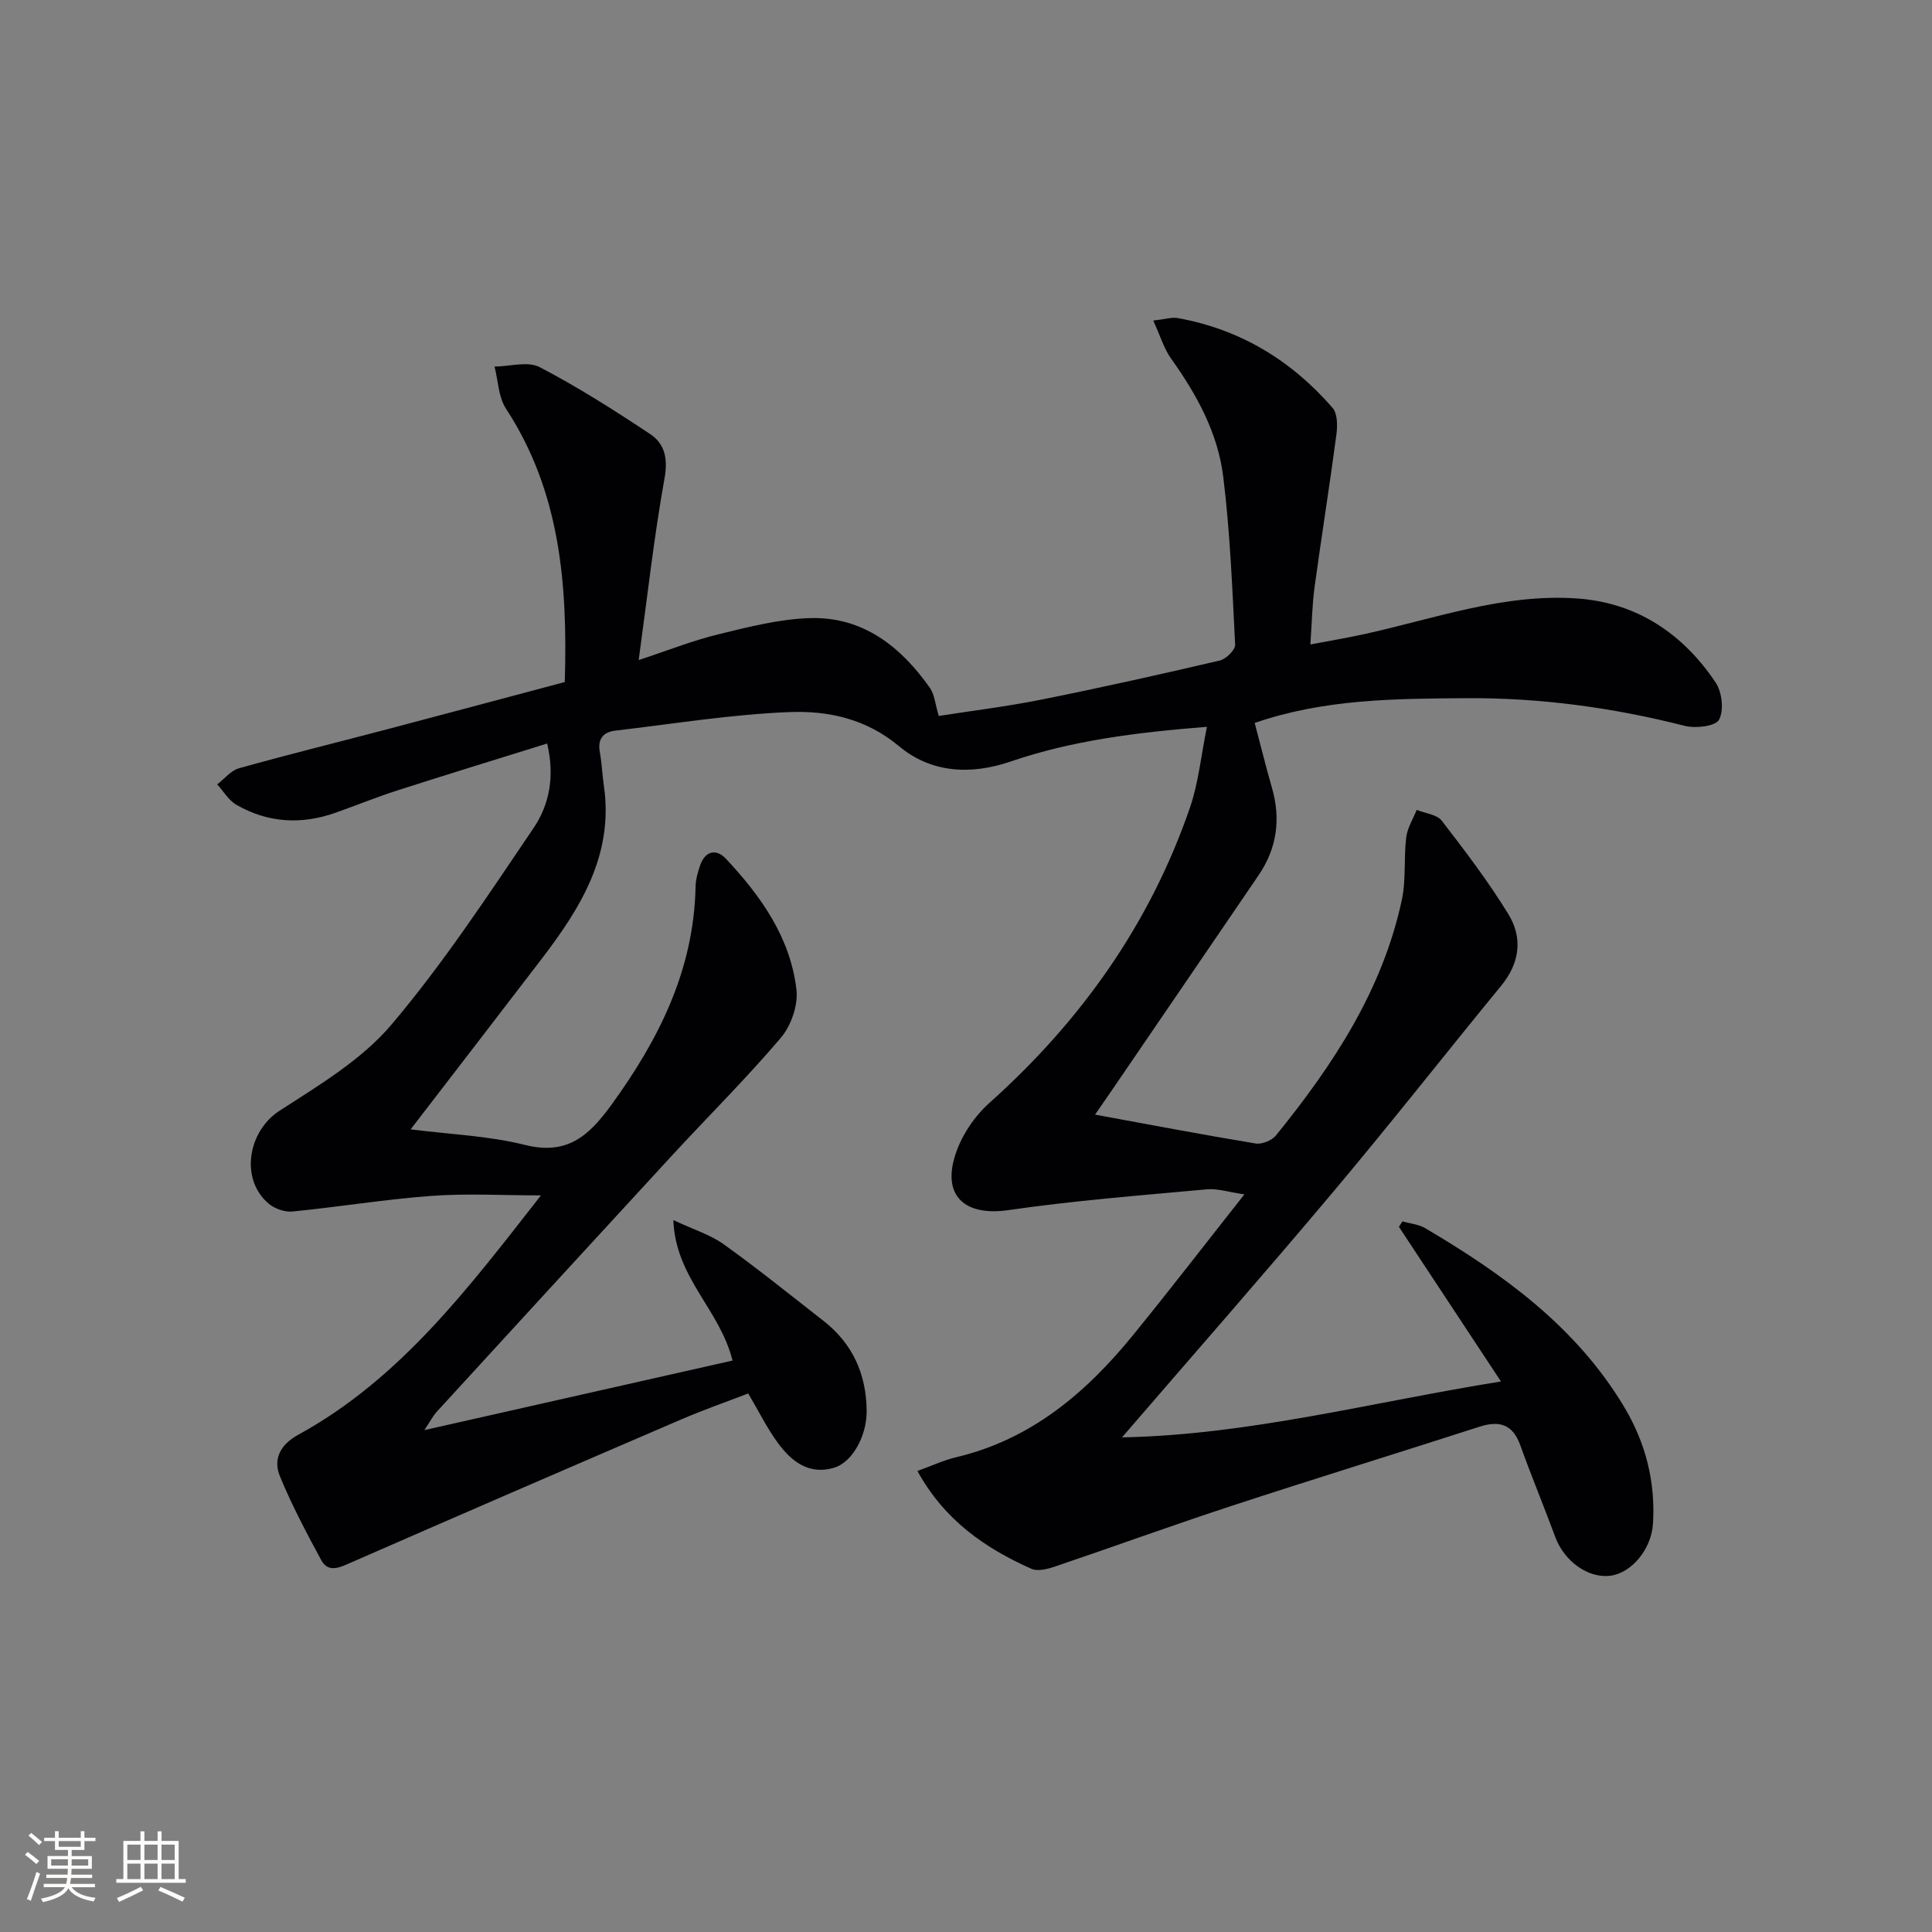 <svg enable-background="new 0 0 400 400" viewBox="0 0 400 400" xmlns="http://www.w3.org/2000/svg"><rect x="0" y="0" width="400" height="400" fill="#808080" stroke="none"/><path d="m189.94 304.55c3.05-1.1 5.46-2.24 8-2.84 15.54-3.67 26.93-13.35 36.67-25.32 7.56-9.28 14.87-18.77 23.03-29.11-3.23-.46-5.56-1.25-7.8-1.04-13.7 1.26-27.44 2.32-41.04 4.3-9.04 1.32-13.88-2.95-10.93-11.71 1.3-3.86 3.91-7.75 6.96-10.47 18.98-16.98 33.27-37.08 41.56-61.22 1.74-5.07 2.25-10.55 3.49-16.66-14.62 1.16-27.87 2.82-40.6 7.17-8.41 2.88-16.56 2.34-23.14-3.15-6.86-5.73-14.7-7.38-22.7-7.07-12.05.47-24.04 2.44-36.04 3.84-2.55.3-3.7 1.75-3.21 4.45.41 2.28.5 4.62.83 6.92 2.09 14.32-4.84 25.39-12.97 36.01-8.78 11.48-17.62 22.93-27.03 35.17 8.16 1.04 16.1 1.33 23.65 3.22 8.72 2.18 13.2-1.81 17.87-8.23 9.9-13.62 17.13-28.04 17.47-45.26.03-1.47.46-2.97.94-4.37 1.05-3.03 3.33-3.53 5.34-1.39 7.25 7.73 13.36 16.33 14.61 27.13.37 3.2-1.12 7.45-3.24 9.95-7.21 8.48-15.14 16.35-22.69 24.54-16.24 17.62-32.43 35.29-48.62 52.96-.65.71-1.09 1.6-2.49 3.72 22.13-4.99 42.96-9.7 63.8-14.4-2.62-10.61-11.81-17.08-12.25-29.09 4.21 1.98 7.68 3.04 10.46 5.04 7.03 5.04 13.77 10.48 20.6 15.81 6.05 4.72 8.89 11.01 8.96 18.64.05 5.17-2.94 10.67-6.78 11.8-5.16 1.52-8.74-1.3-11.52-5.04-2.25-3.03-3.93-6.48-6.22-10.35-4.41 1.7-9.2 3.37-13.85 5.37-22.89 9.84-45.75 19.73-68.57 29.72-2.34 1.03-4.56 2.05-6.01-.63-3.05-5.64-6.07-11.34-8.51-17.27-1.49-3.61.07-6.6 3.77-8.63 21.19-11.62 35.3-30.45 50.26-49.57-8.01 0-15.41-.43-22.74.11-9.59.71-19.12 2.29-28.7 3.23-1.6.16-3.71-.58-4.95-1.64-6.01-5.1-4.24-15.02 2.25-19.21 8.18-5.29 16.99-10.54 23.16-17.81 10.8-12.74 20.04-26.85 29.44-40.72 3.23-4.77 4.46-10.61 2.82-17.51-10.64 3.32-20.88 6.45-31.07 9.73-4.27 1.37-8.43 3.07-12.66 4.57-7.1 2.53-14.06 2.16-20.61-1.62-1.6-.92-2.66-2.79-3.97-4.22 1.49-1.14 2.83-2.87 4.51-3.34 10.38-2.9 20.85-5.48 31.28-8.23 12.02-3.17 24.03-6.39 36.17-9.62.61-20.29-.94-39.42-12.18-56.61-1.56-2.39-1.61-5.78-2.36-8.7 3.15-.03 6.88-1.17 9.34.11 7.9 4.11 15.46 8.93 22.88 13.86 3.03 2.01 3.71 5.08 2.97 9.19-2.17 12.04-3.51 24.23-5.35 37.6 6.05-1.99 11.21-4.05 16.57-5.35 6.25-1.52 12.63-3.17 18.99-3.34 10.9-.29 18.71 5.9 24.74 14.45.95 1.35 1.07 3.28 1.83 5.81 6.69-1.05 14.03-1.94 21.27-3.39 12.35-2.47 24.65-5.22 36.92-8.09 1.29-.3 3.22-2.2 3.17-3.27-.58-11.61-1.04-23.25-2.46-34.77-1.11-9.03-5.46-17-10.76-24.41-1.53-2.13-2.29-4.81-3.73-7.93 2.52-.28 3.84-.73 5.04-.52 12.93 2.31 23.55 8.76 32.08 18.59 1.05 1.21 1.04 3.75.79 5.58-1.39 10.51-3.07 20.99-4.51 31.5-.49 3.6-.55 7.25-.87 11.91 3.99-.76 7.62-1.36 11.21-2.15 14.57-3.21 28.87-8.45 44.06-7.37 12.31.87 21.88 7.28 28.66 17.44 1.31 1.97 1.72 5.75.67 7.67-.74 1.36-4.86 1.83-7.1 1.26-14.9-3.8-30.06-5.84-45.36-5.73-14.56.11-29.26.15-43.67 5.13 1.21 4.56 2.31 9.03 3.58 13.45 1.86 6.47 1.02 12.5-2.76 18.06-10.2 14.98-20.43 29.95-30.65 44.92-.91 1.34-1.84 2.67-3.22 4.66 11.5 2.11 22.36 4.18 33.26 5.98 1.3.21 3.34-.63 4.19-1.67 11.83-14.58 22.07-30.08 26.07-48.8.89-4.17.38-8.62.9-12.9.24-1.96 1.41-3.8 2.17-5.7 1.77.72 4.19.94 5.2 2.25 4.84 6.27 9.66 12.61 13.79 19.35 3 4.9 2.37 10.09-1.49 14.8-11.61 14.15-22.91 28.56-34.69 42.57-14.23 16.93-28.83 33.55-43.82 50.94 26.31-.51 51.39-7.22 78.46-11.57-7.53-11.41-14.33-21.72-21.13-32.02.25-.38.49-.75.74-1.13 1.58.46 3.35.61 4.72 1.42 16.18 9.54 31.21 20.4 41.13 36.92 4.49 7.47 6.55 15.56 6.01 24.29-.33 5.19-4.38 10.17-8.82 10.74-4.58.59-9.54-2.98-11.4-8-2.36-6.37-4.96-12.65-7.26-19.04-1.57-4.35-4.34-5.14-8.48-3.8-17.05 5.5-34.17 10.77-51.2 16.35-12.3 4.03-24.46 8.46-36.72 12.61-1.51.51-3.52 1.02-4.81.44-9.6-4.27-17.98-10.04-23.6-20.25z" fill="#010104"/><g fill="#fcfbfa"><path d="m5.17 384 .55-.58c.85.61 1.65 1.24 2.4 1.87l-.59.64c-.83-.73-1.62-1.38-2.36-1.93m1.22 9.53-.82-.34c.71-1.76 1.37-3.64 1.98-5.63.24.13.5.25.76.36-.6 1.67-1.24 3.54-1.92 5.61m-.5-13.5.57-.54c.56.44 1.31 1.06 2.26 1.87l-.64.64c-.68-.66-1.41-1.32-2.19-1.97m3.25.46h2.24v-1.36h.77v1.36h4.57v-1.36h.76v1.36h2.28v.69h-2.28v1.84h-2.64v1.26h4.18v2.64h-4.21c0 .45-.02.86-.05 1.21h4.32v.69h-4.38c-.04.34-.1.75-.19 1.22h5.15v.69h-4.82c.87 1.19 2.51 1.92 4.93 2.19-.17.31-.3.57-.37.76-2.77-.49-4.52-1.41-5.26-2.76-.56 1.26-2.3 2.23-5.24 2.9-.12-.25-.26-.48-.43-.72 2.73-.55 4.38-1.34 4.96-2.38h-4.38v-.69h4.65c.1-.38.17-.79.21-1.22h-4.32v-.69h4.4c.03-.34.05-.75.05-1.21h-4.2v-2.64h4.23v-1.26h-2.69v-1.84h-2.24zm1.46 4.46v1.29h3.45c.01-.4.02-.57.01-.53v-.32-.45h-3.46zm1.55-2.59h4.57v-1.19h-4.57zm6.11 2.59h-3.42v.77c-.01.19-.01.37-.02.53h3.44z"/><path d="m32.63 379.16h.82v1.98h3.54v7.89h1.46v.78h-14.37v-.78h1.46v-7.89h3.54v-1.98h.82v1.98h2.73zm-3.49 11.48.5.73c-1.61.82-3.28 1.63-5 2.41-.13-.27-.28-.55-.44-.82 1.75-.72 3.4-1.49 4.94-2.32m-2.78-5.55h2.73v-3.18h-2.73zm0 3.95h2.73v-3.2h-2.73zm3.54-3.95h2.73v-3.18h-2.73zm0 3.95h2.73v-3.2h-2.73zm7.89 4.68c-1.84-.92-3.51-1.7-5.02-2.32l.45-.73c1.89.8 3.57 1.55 5.04 2.23zm-1.62-11.81h-2.73v3.18h2.73zm-2.73 7.13h2.73v-3.2h-2.73z"/></g></svg>